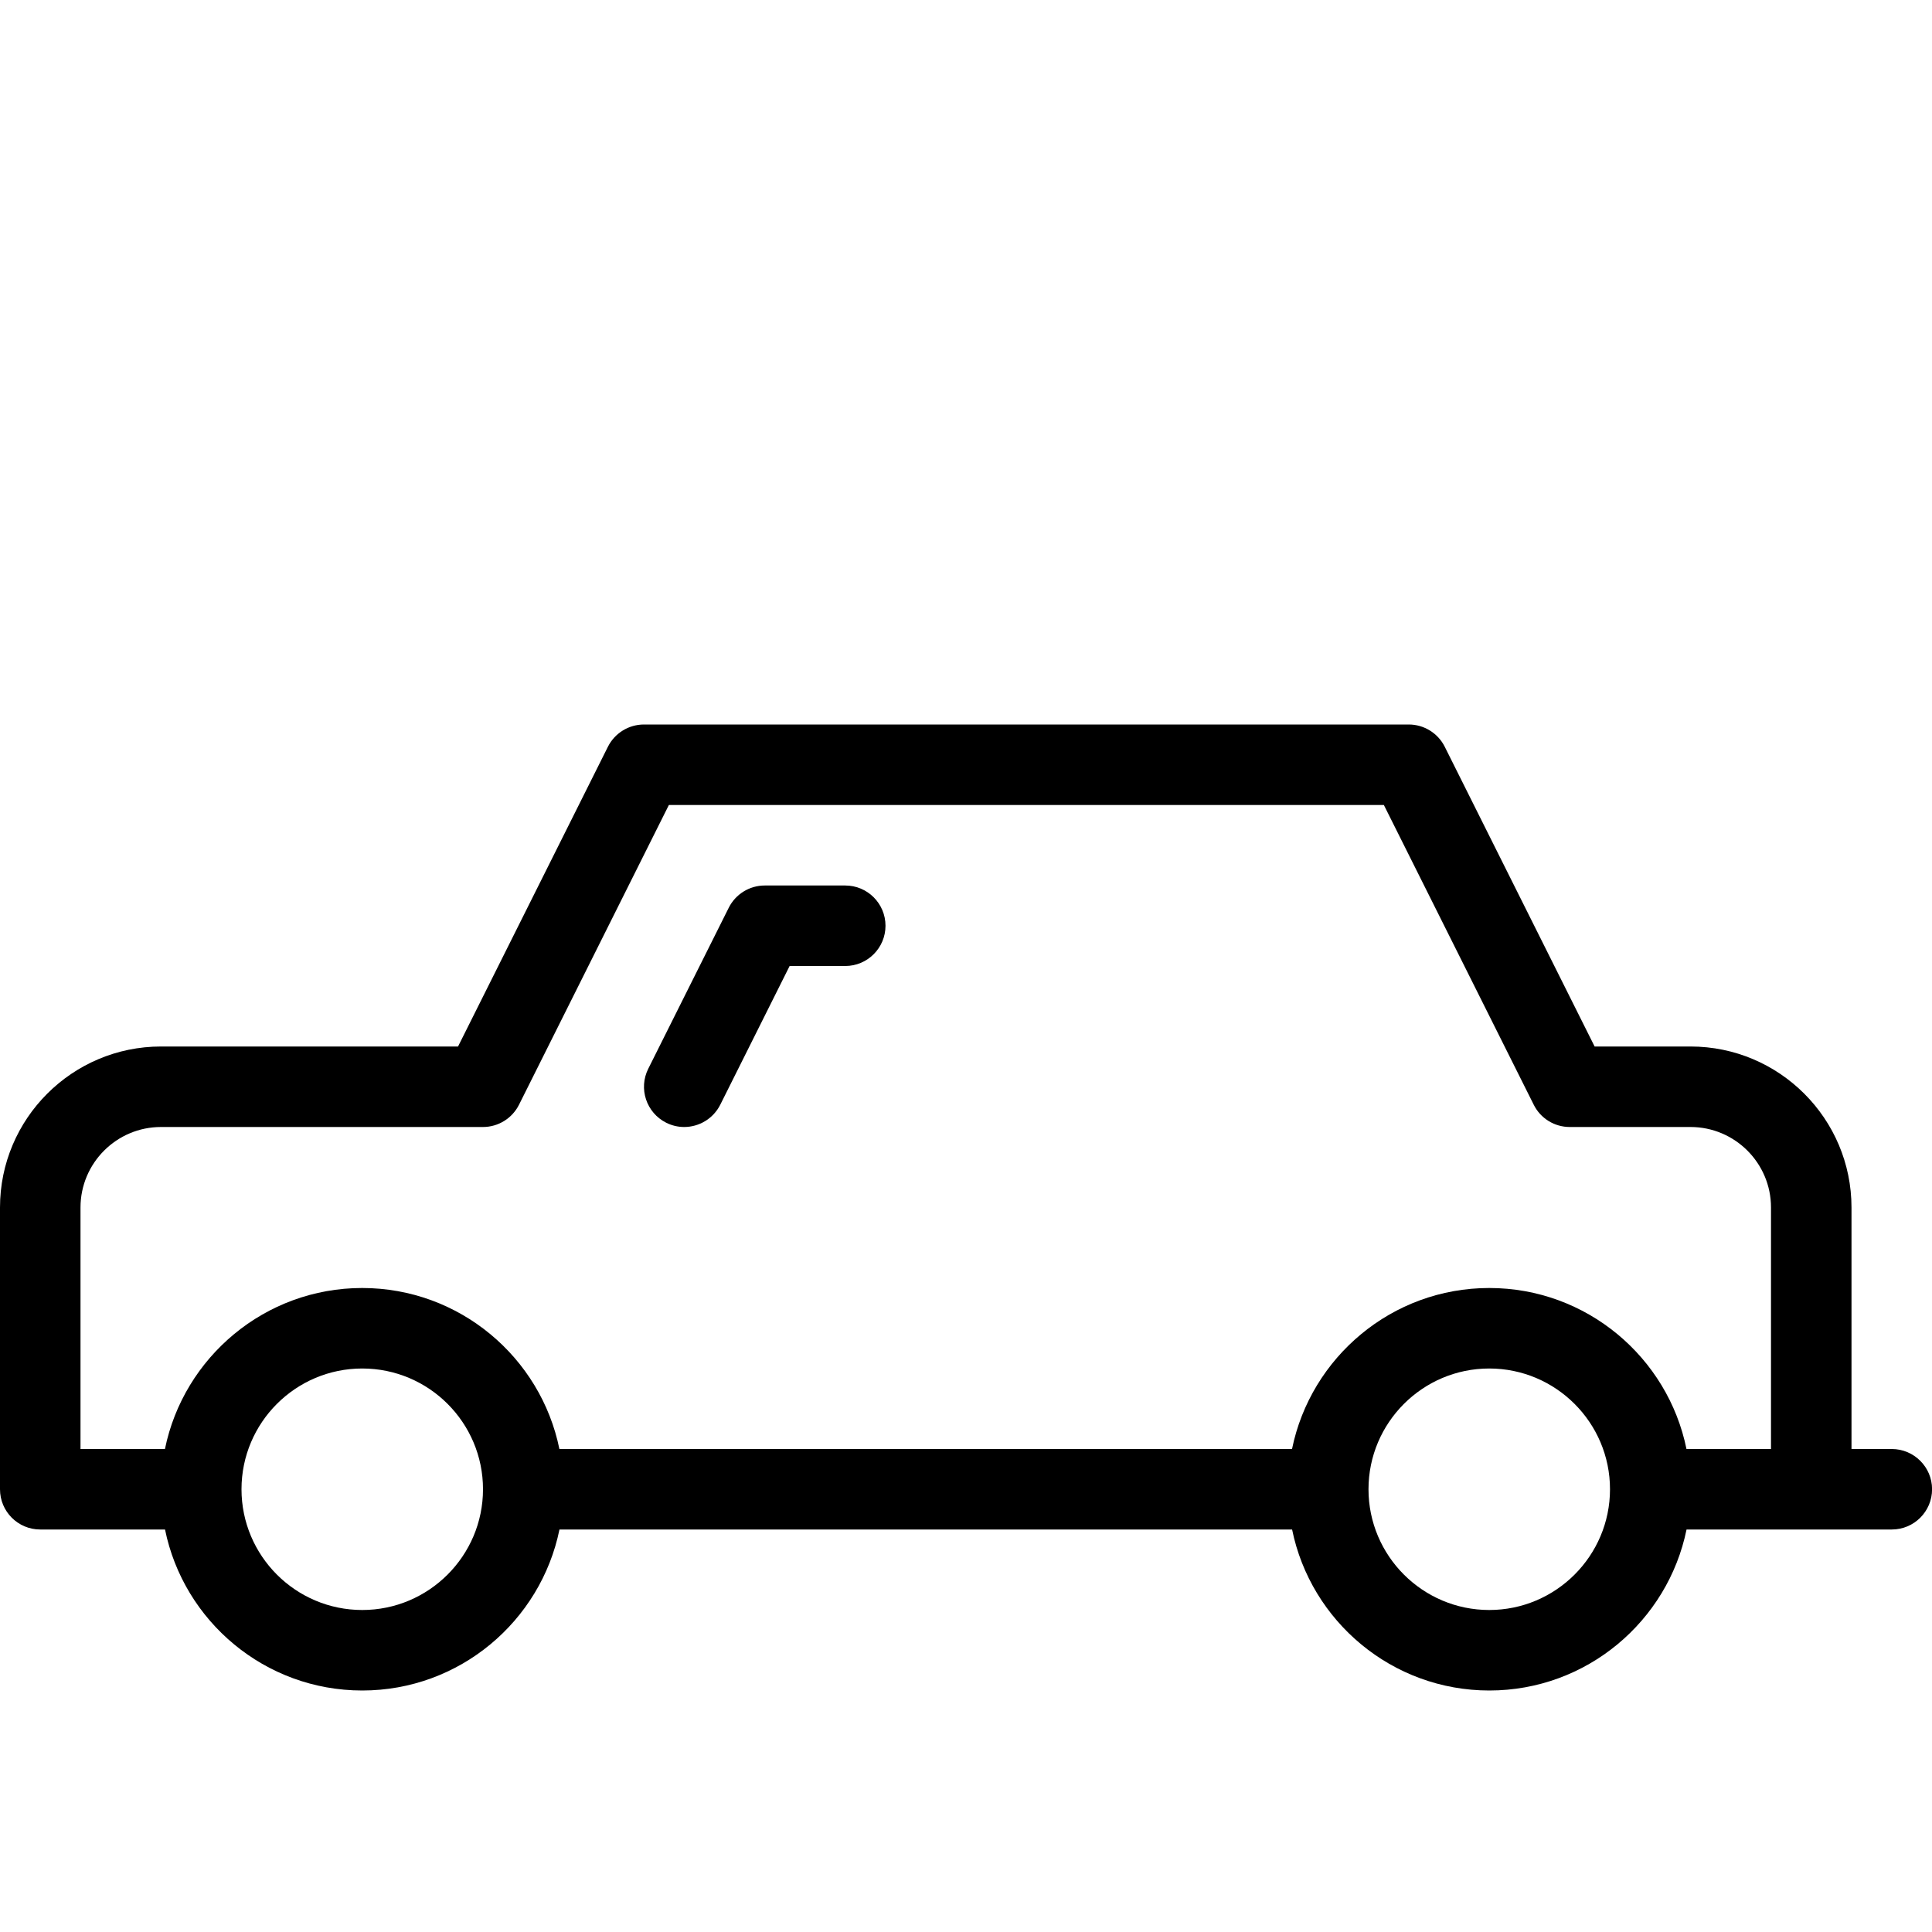 <?xml version="1.0" encoding="utf-8"?>
<!-- Generator: Adobe Illustrator 16.0.3, SVG Export Plug-In . SVG Version: 6.00 Build 0)  -->
<!DOCTYPE svg PUBLIC "-//W3C//DTD SVG 1.1//EN" "http://www.w3.org/Graphics/SVG/1.1/DTD/svg11.dtd">
<svg version="1.1" xmlns="http://www.w3.org/2000/svg" xmlns:xlink="http://www.w3.org/1999/xlink" x="0px" y="0px" width="24px"
	 height="24px" viewBox="0 0 24 24" enable-background="new 0 0 24 24" xml:space="preserve">
<g id="Outline_Icons">
	<g>
		<path d="M23.5,18H23v-3c0-1.103-0.897-2-2-2h-1.191l-1.862-3.724C17.862,9.107,17.689,9,17.5,9H8C7.81,9,7.637,9.107,7.552,9.276
			L5.69,13H2c-1.103,0-2,0.897-2,2v3.5C0,18.776,0.223,19,0.5,19h1.55c0.232,1.14,1.242,2,2.45,2s2.217-0.86,2.45-2h9.101
			c0.232,1.14,1.242,2,2.45,2s2.217-0.86,2.45-2h2.55c0.276,0,0.5-0.224,0.5-0.5S23.776,18,23.5,18z M1,15c0-0.552,0.449-1,1-1h4
			c0.189,0,0.362-0.107,0.447-0.276L8.309,10h8.882l1.862,3.724C19.137,13.893,19.31,14,19.5,14H21c0.551,0,1,0.448,1,1v3h-1.05
			c-0.232-1.14-1.242-2-2.45-2s-2.217,0.86-2.45,2H6.949c-0.232-1.14-1.242-2-2.45-2s-2.217,0.86-2.45,2H1V15z M4.5,20
			C3.672,20,3,19.327,3,18.5S3.672,17,4.5,17S6,17.673,6,18.5S5.327,20,4.5,20z M18.5,20c-0.827,0-1.5-0.673-1.5-1.5
			s0.673-1.5,1.5-1.5s1.5,0.673,1.5,1.5S19.327,20,18.5,20z"/>
		<path d="M8.276,13.947C8.348,13.983,8.424,14,8.499,14c0.184,0,0.36-0.102,0.448-0.276L9.809,12H10.5c0.276,0,0.5-0.224,0.5-0.5
			S10.776,11,10.5,11h-1c-0.189,0-0.362,0.107-0.447,0.276l-1,2C7.929,13.523,8.029,13.823,8.276,13.947z"/>
	</g>
</g>
<g id="invisible_shape">
	<rect fill="none" width="24" height="24"/>
</g>
</svg>
